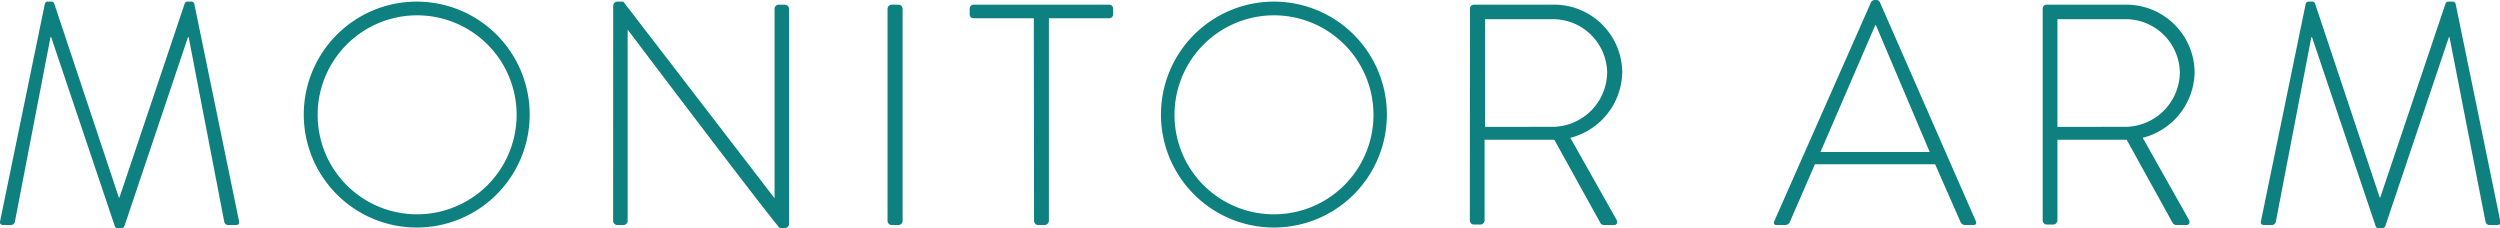 <svg xmlns="http://www.w3.org/2000/svg" width="309.85" height="28.28" viewBox="0 0 309.85 28.28"><defs><style>.cls-1{fill:#0e8080;}</style></defs><g id="レイヤー_2" data-name="レイヤー 2"><g id="モーダル05"><path class="cls-1" d="M5.56.47A.36.36,0,0,1,5.91.2h.43a.37.37,0,0,1,.39.27l8,24h.08l8.07-24A.37.37,0,0,1,23.3.2h.43a.36.36,0,0,1,.35.27l5.54,26.91c.08.39-.08.51-.43.51h-.93a.5.5,0,0,1-.47-.43L23.38,4.6H23.3L15.43,28a.53.53,0,0,1-.55.32h-.16a.45.45,0,0,1-.5-.32L6.34,4.6H6.26L1.85,27.46a.5.5,0,0,1-.47.43H.45c-.35,0-.51-.12-.43-.51Z"/><path class="cls-1" d="M51.7.2A14,14,0,1,1,37.65,14.27,14,14,0,0,1,51.7.2Zm0,26.36A12.33,12.33,0,1,0,39.37,14.27,12.3,12.3,0,0,0,51.7,26.56Z"/><path class="cls-1" d="M76,.7a.53.53,0,0,1,.59-.5h.66L96,24.57h0V1.09a.52.52,0,0,1,.51-.51h.78a.52.52,0,0,1,.5.51V27.77c0,.35-.31.51-.62.51h-.51s-.35-.12-18.87-24.61h0V27.38a.53.53,0,0,1-.51.51H76.5a.53.53,0,0,1-.51-.51Z"/><path class="cls-1" d="M110,1.09a.52.52,0,0,1,.51-.51h.86a.52.52,0,0,1,.5.51V27.38a.52.52,0,0,1-.54.51h-.82a.52.52,0,0,1-.51-.51Z"/><path class="cls-1" d="M128.13,2.26h-7.45c-.38,0-.5-.23-.5-.58V1.09a.49.49,0,0,1,.5-.51h16.78a.49.49,0,0,1,.5.51v.67a.48.48,0,0,1-.5.5H130V27.38a.56.56,0,0,1-.63.51h-.7a.53.53,0,0,1-.51-.51Z"/><path class="cls-1" d="M157.89.2a14,14,0,1,1-14,14.07A14,14,0,0,1,157.89.2Zm0,26.36a12.33,12.33,0,1,0-12.32-12.29A12.3,12.3,0,0,0,157.89,26.56Z"/><path class="cls-1" d="M182.19,1.09a.49.49,0,0,1,.5-.51h9.68a8.45,8.45,0,0,1,8.69,8.35,8.53,8.53,0,0,1-6.43,8.15l5.69,10.1c.2.32.12.71-.27.71h-1.21a.55.55,0,0,1-.54-.35l-5.66-10.22c-.51,0-.94,0-1.44,0H184v10a.55.55,0,0,1-.62.51h-.71a.52.52,0,0,1-.5-.51Zm10.1,14.63a6.82,6.82,0,0,0,6.9-6.79,6.73,6.73,0,0,0-6.94-6.55h-8.19V15.72Z"/><path class="cls-1" d="M219.9,27.42l12-27.15a.56.56,0,0,1,.47-.27h.12a.49.49,0,0,1,.5.27l11.9,27.15c.08.23.08.47-.35.47h-1a.64.64,0,0,1-.54-.35l-3.16-7.18h-14.9l-3.12,7.18a.64.64,0,0,1-.54.35h-1.1C219.9,27.89,219.78,27.73,219.9,27.42Zm19.27-8.58L232.5,3.12h-.08l-6.79,15.72Z"/><path class="cls-1" d="M253.17,1.09a.49.49,0,0,1,.5-.51h9.68A8.46,8.46,0,0,1,272,8.93a8.53,8.53,0,0,1-6.43,8.15l5.69,10.1c.2.32.12.71-.27.71h-1.21a.57.57,0,0,1-.55-.35l-5.65-10.22c-.51,0-.94,0-1.44,0H255v10a.55.55,0,0,1-.62.51h-.71a.52.52,0,0,1-.5-.51Zm10.1,14.63a6.82,6.82,0,0,0,6.9-6.79,6.73,6.73,0,0,0-6.94-6.55H255V15.72Z"/><path class="cls-1" d="M285.77.47a.37.37,0,0,1,.35-.27h.43a.37.37,0,0,1,.39.27l8,24h.07l8.08-24a.36.36,0,0,1,.39-.27H304a.37.37,0,0,1,.35.27l5.53,26.91c.08.39-.07.51-.42.51h-.94a.51.51,0,0,1-.47-.43L303.59,4.6h-.07L295.64,28a.52.52,0,0,1-.55.32h-.15a.46.46,0,0,1-.51-.32L286.55,4.6h-.08l-4.4,22.86a.51.51,0,0,1-.47.43h-.94c-.35,0-.51-.12-.43-.51Z"/></g></g></svg>